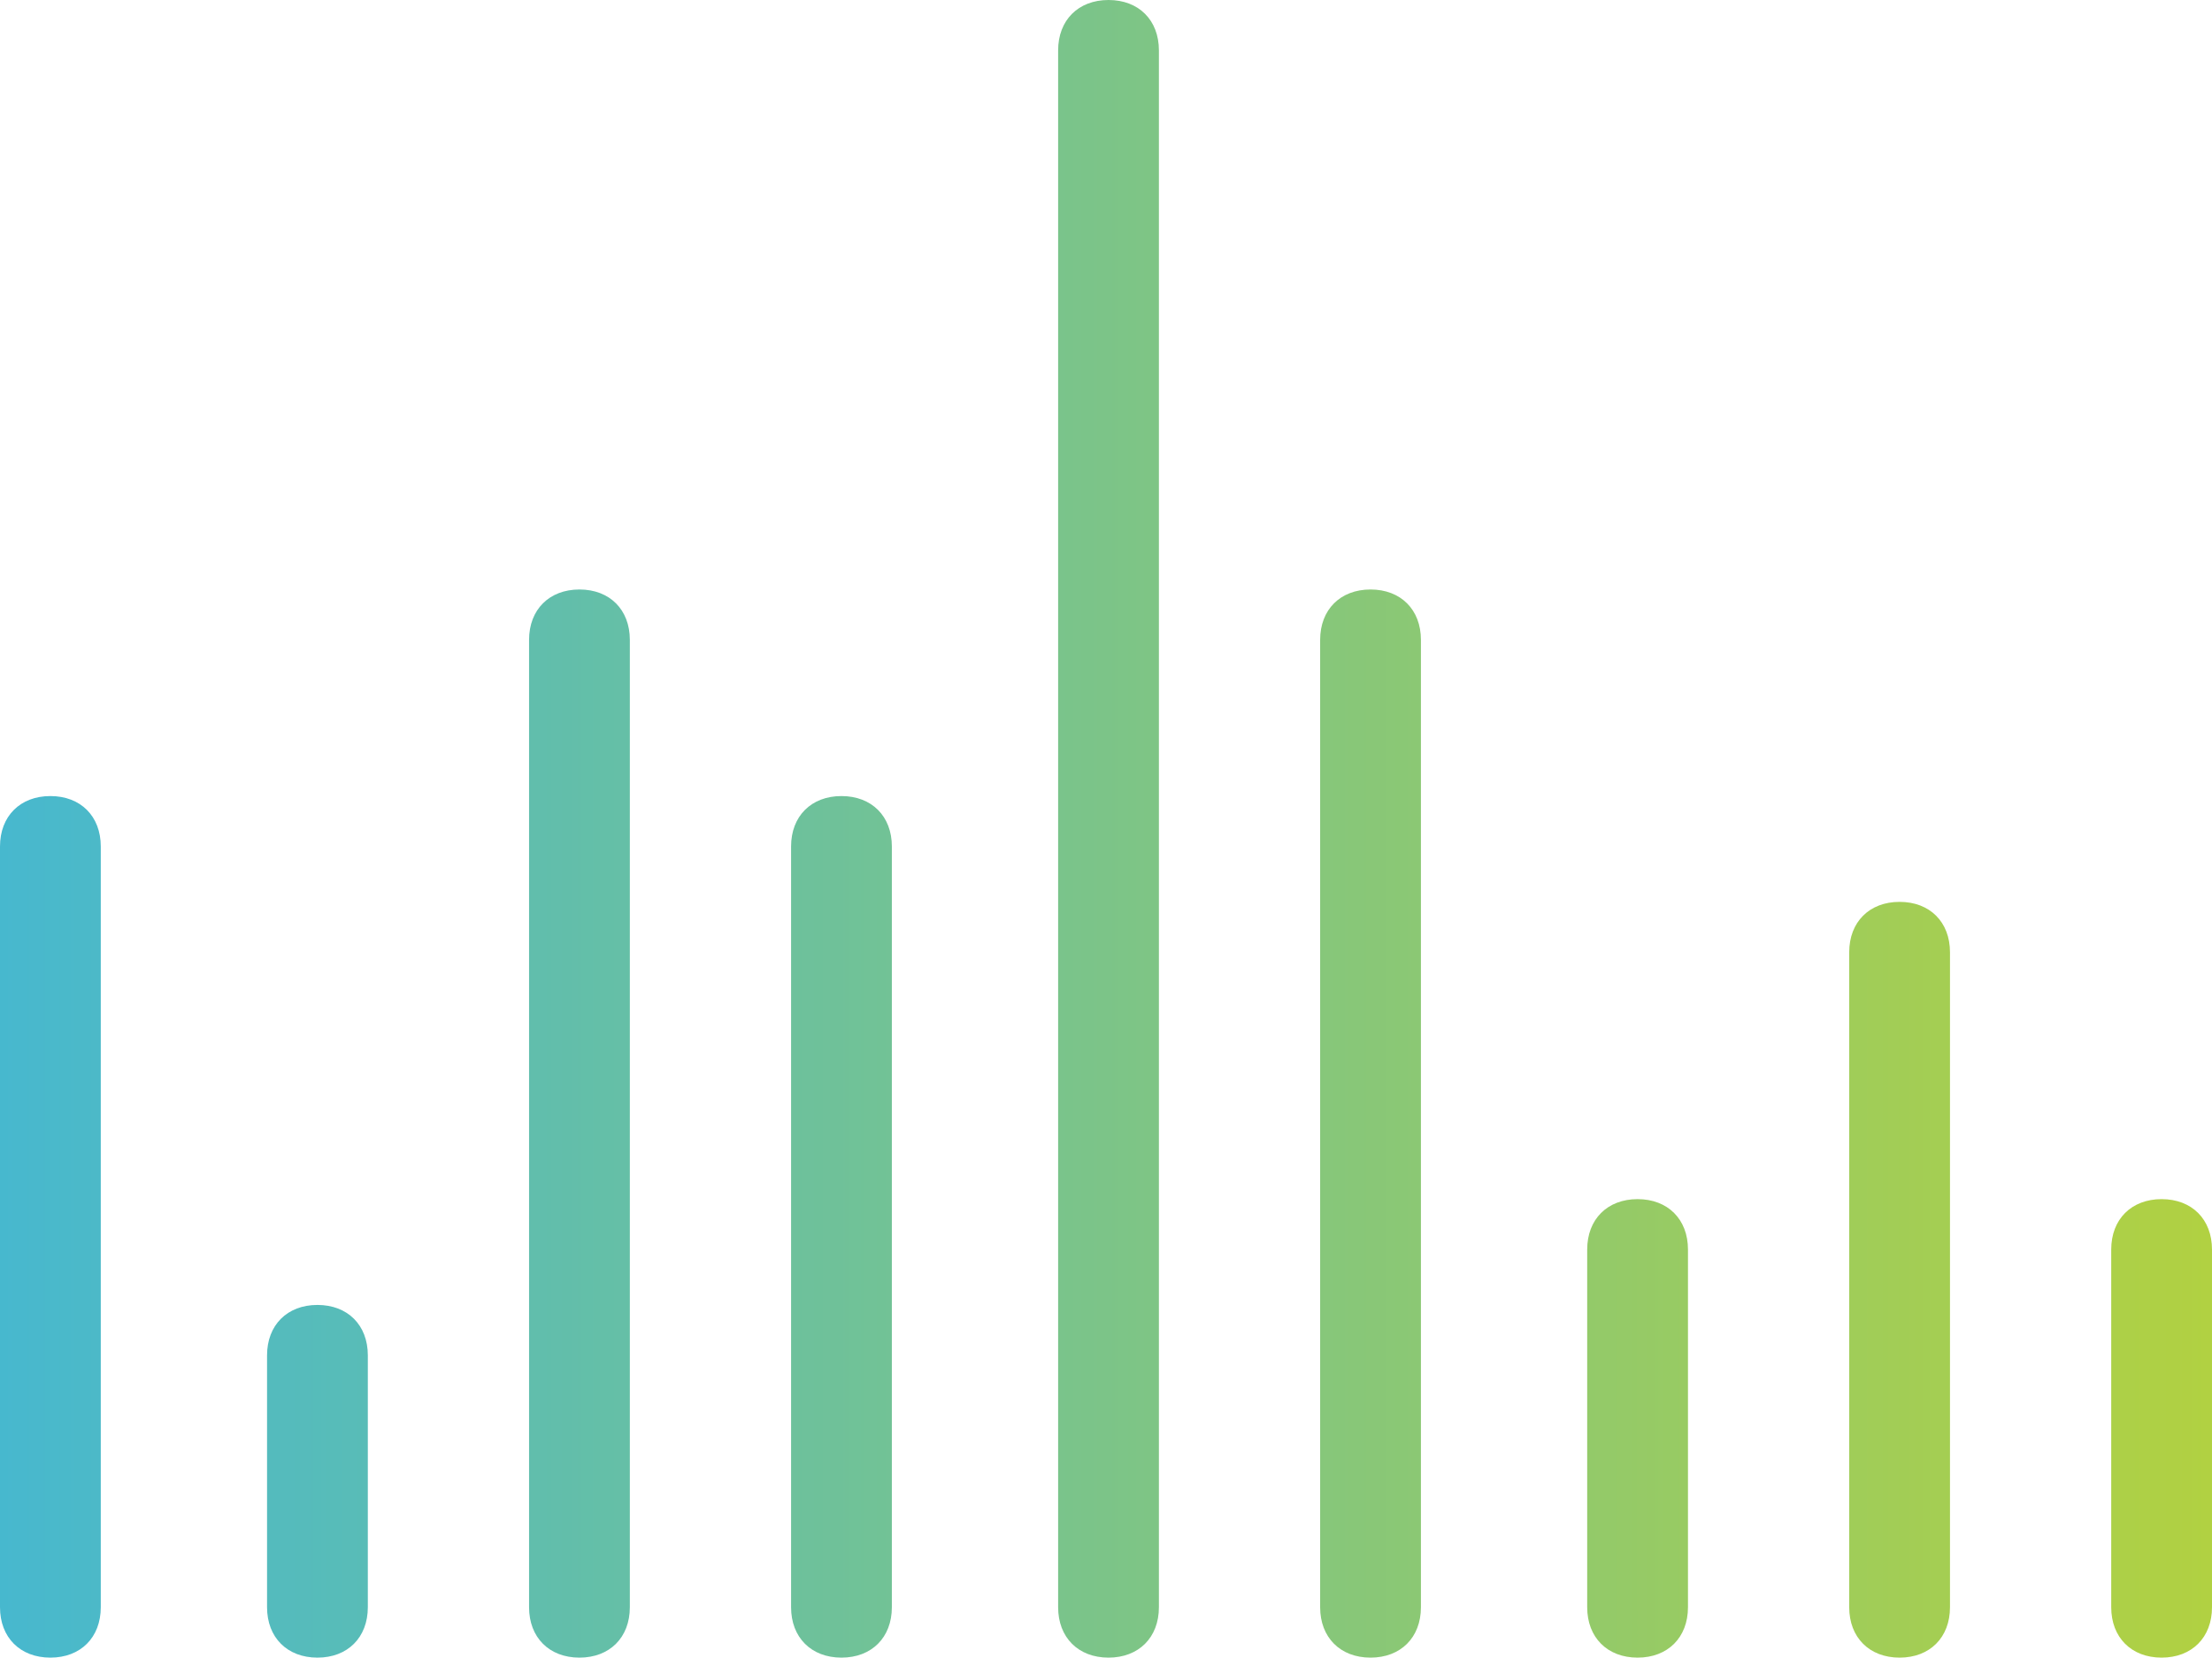 <?xml version="1.0" encoding="UTF-8"?><svg id="Layer_1" xmlns="http://www.w3.org/2000/svg" xmlns:xlink="http://www.w3.org/1999/xlink" viewBox="0 0 43.9 32.9"><defs><style>.cls-1{fill:url(#linear-gradient-8);}.cls-2{fill:url(#linear-gradient-7);}.cls-3{fill:url(#linear-gradient-5);}.cls-4{fill:url(#linear-gradient-6);}.cls-5{fill:url(#linear-gradient-9);}.cls-6{fill:url(#linear-gradient-4);}.cls-7{fill:url(#linear-gradient-3);}.cls-8{fill:url(#linear-gradient-2);}.cls-9{fill:url(#linear-gradient);}</style><linearGradient id="linear-gradient" x1="-7.1" y1="12.98" x2="49.7" y2="12.98" gradientTransform="translate(0 37.33) scale(1 -1)" gradientUnits="userSpaceOnUse"><stop offset="0" stop-color="#36b4e5"/><stop offset="1" stop-color="#bfd42f"/></linearGradient><linearGradient id="linear-gradient-2" x1="-7.1" y1="7.93" x2="49.7" y2="7.93" gradientTransform="translate(0 37.33) scale(1 -1)" gradientUnits="userSpaceOnUse"><stop offset="0" stop-color="#36b4e5"/><stop offset="1" stop-color="#bfd42f"/></linearGradient><linearGradient id="linear-gradient-3" x1="-7.1" y1="15.03" x2="49.7" y2="15.03" gradientTransform="translate(0 37.33) scale(1 -1)" gradientUnits="userSpaceOnUse"><stop offset="0" stop-color="#36b4e5"/><stop offset="1" stop-color="#bfd42f"/></linearGradient><linearGradient id="linear-gradient-4" x1="-7.1" y1="12.98" x2="49.7" y2="12.98" gradientTransform="translate(0 37.33) scale(1 -1)" gradientUnits="userSpaceOnUse"><stop offset="0" stop-color="#36b4e5"/><stop offset="1" stop-color="#bfd42f"/></linearGradient><linearGradient id="linear-gradient-5" x1="-7.1" y1="20.88" x2="49.7" y2="20.88" gradientTransform="translate(0 37.33) scale(1 -1)" gradientUnits="userSpaceOnUse"><stop offset="0" stop-color="#36b4e5"/><stop offset="1" stop-color="#bfd42f"/></linearGradient><linearGradient id="linear-gradient-6" x1="-7.1" y1="15.03" x2="49.7" y2="15.03" gradientTransform="translate(0 37.33) scale(1 -1)" gradientUnits="userSpaceOnUse"><stop offset="0" stop-color="#36b4e5"/><stop offset="1" stop-color="#bfd42f"/></linearGradient><linearGradient id="linear-gradient-7" x1="-7.1" y1="8.98" x2="49.7" y2="8.98" gradientTransform="translate(0 37.33) scale(1 -1)" gradientUnits="userSpaceOnUse"><stop offset="0" stop-color="#36b4e5"/><stop offset="1" stop-color="#bfd42f"/></linearGradient><linearGradient id="linear-gradient-8" x1="-7.1" y1="11.93" x2="49.7" y2="11.93" gradientTransform="translate(0 37.33) scale(1 -1)" gradientUnits="userSpaceOnUse"><stop offset="0" stop-color="#36b4e5"/><stop offset="1" stop-color="#bfd42f"/></linearGradient><linearGradient id="linear-gradient-9" x1="-7.1" y1="8.98" x2="49.7" y2="8.98" gradientTransform="translate(0 37.33) scale(1 -1)" gradientUnits="userSpaceOnUse"><stop offset="0" stop-color="#36b4e5"/><stop offset="1" stop-color="#bfd42f"/></linearGradient></defs><g id="Layer_1-2"><path class="cls-9" d="M1,32.9c-.6,0-1-.4-1-1v-15.1c0-.6.4-1,1-1s1,.4,1,1v15.1c0,.6-.4,1-1,1Z"/><path class="cls-8" d="M6.3,32.9c-.6,0-1-.4-1-1v-5c0-.6.4-1,1-1s1,.4,1,1v5c0,.6-.4,1-1,1Z"/><path class="cls-7" d="M11.5,32.9c-.6,0-1-.4-1-1V12.7c0-.6.4-1,1-1s1,.4,1,1v19.2c0,.6-.4,1-1,1Z"/><path class="cls-6" d="M16.7,32.9c-.6,0-1-.4-1-1v-15.1c0-.6.4-1,1-1s1,.4,1,1v15.1c0,.6-.4,1-1,1Z"/><path class="cls-3" d="M22,32.9c-.6,0-1-.4-1-1V1c0-.6.4-1,1-1s1,.4,1,1v30.9c0,.6-.4,1-1,1Z"/><path class="cls-4" d="M27.2,32.9c-.6,0-1-.4-1-1V12.7c0-.6.4-1,1-1s1,.4,1,1v19.2c0,.6-.4,1-1,1Z"/><path class="cls-2" d="M32.5,32.9c-.6,0-1-.4-1-1v-7.1c0-.6.4-1,1-1s1,.4,1,1v7.1c0,.6-.4,1-1,1Z"/><path class="cls-1" d="M37.7,32.9c-.6,0-1-.4-1-1v-13c0-.6.4-1,1-1s1,.4,1,1v13c0,.6-.4,1-1,1Z"/><path class="cls-5" d="M42.9,32.9c-.6,0-1-.4-1-1v-7.1c0-.6.4-1,1-1s1,.4,1,1v7.1c0,.6-.4,1-1,1Z"/></g></svg>